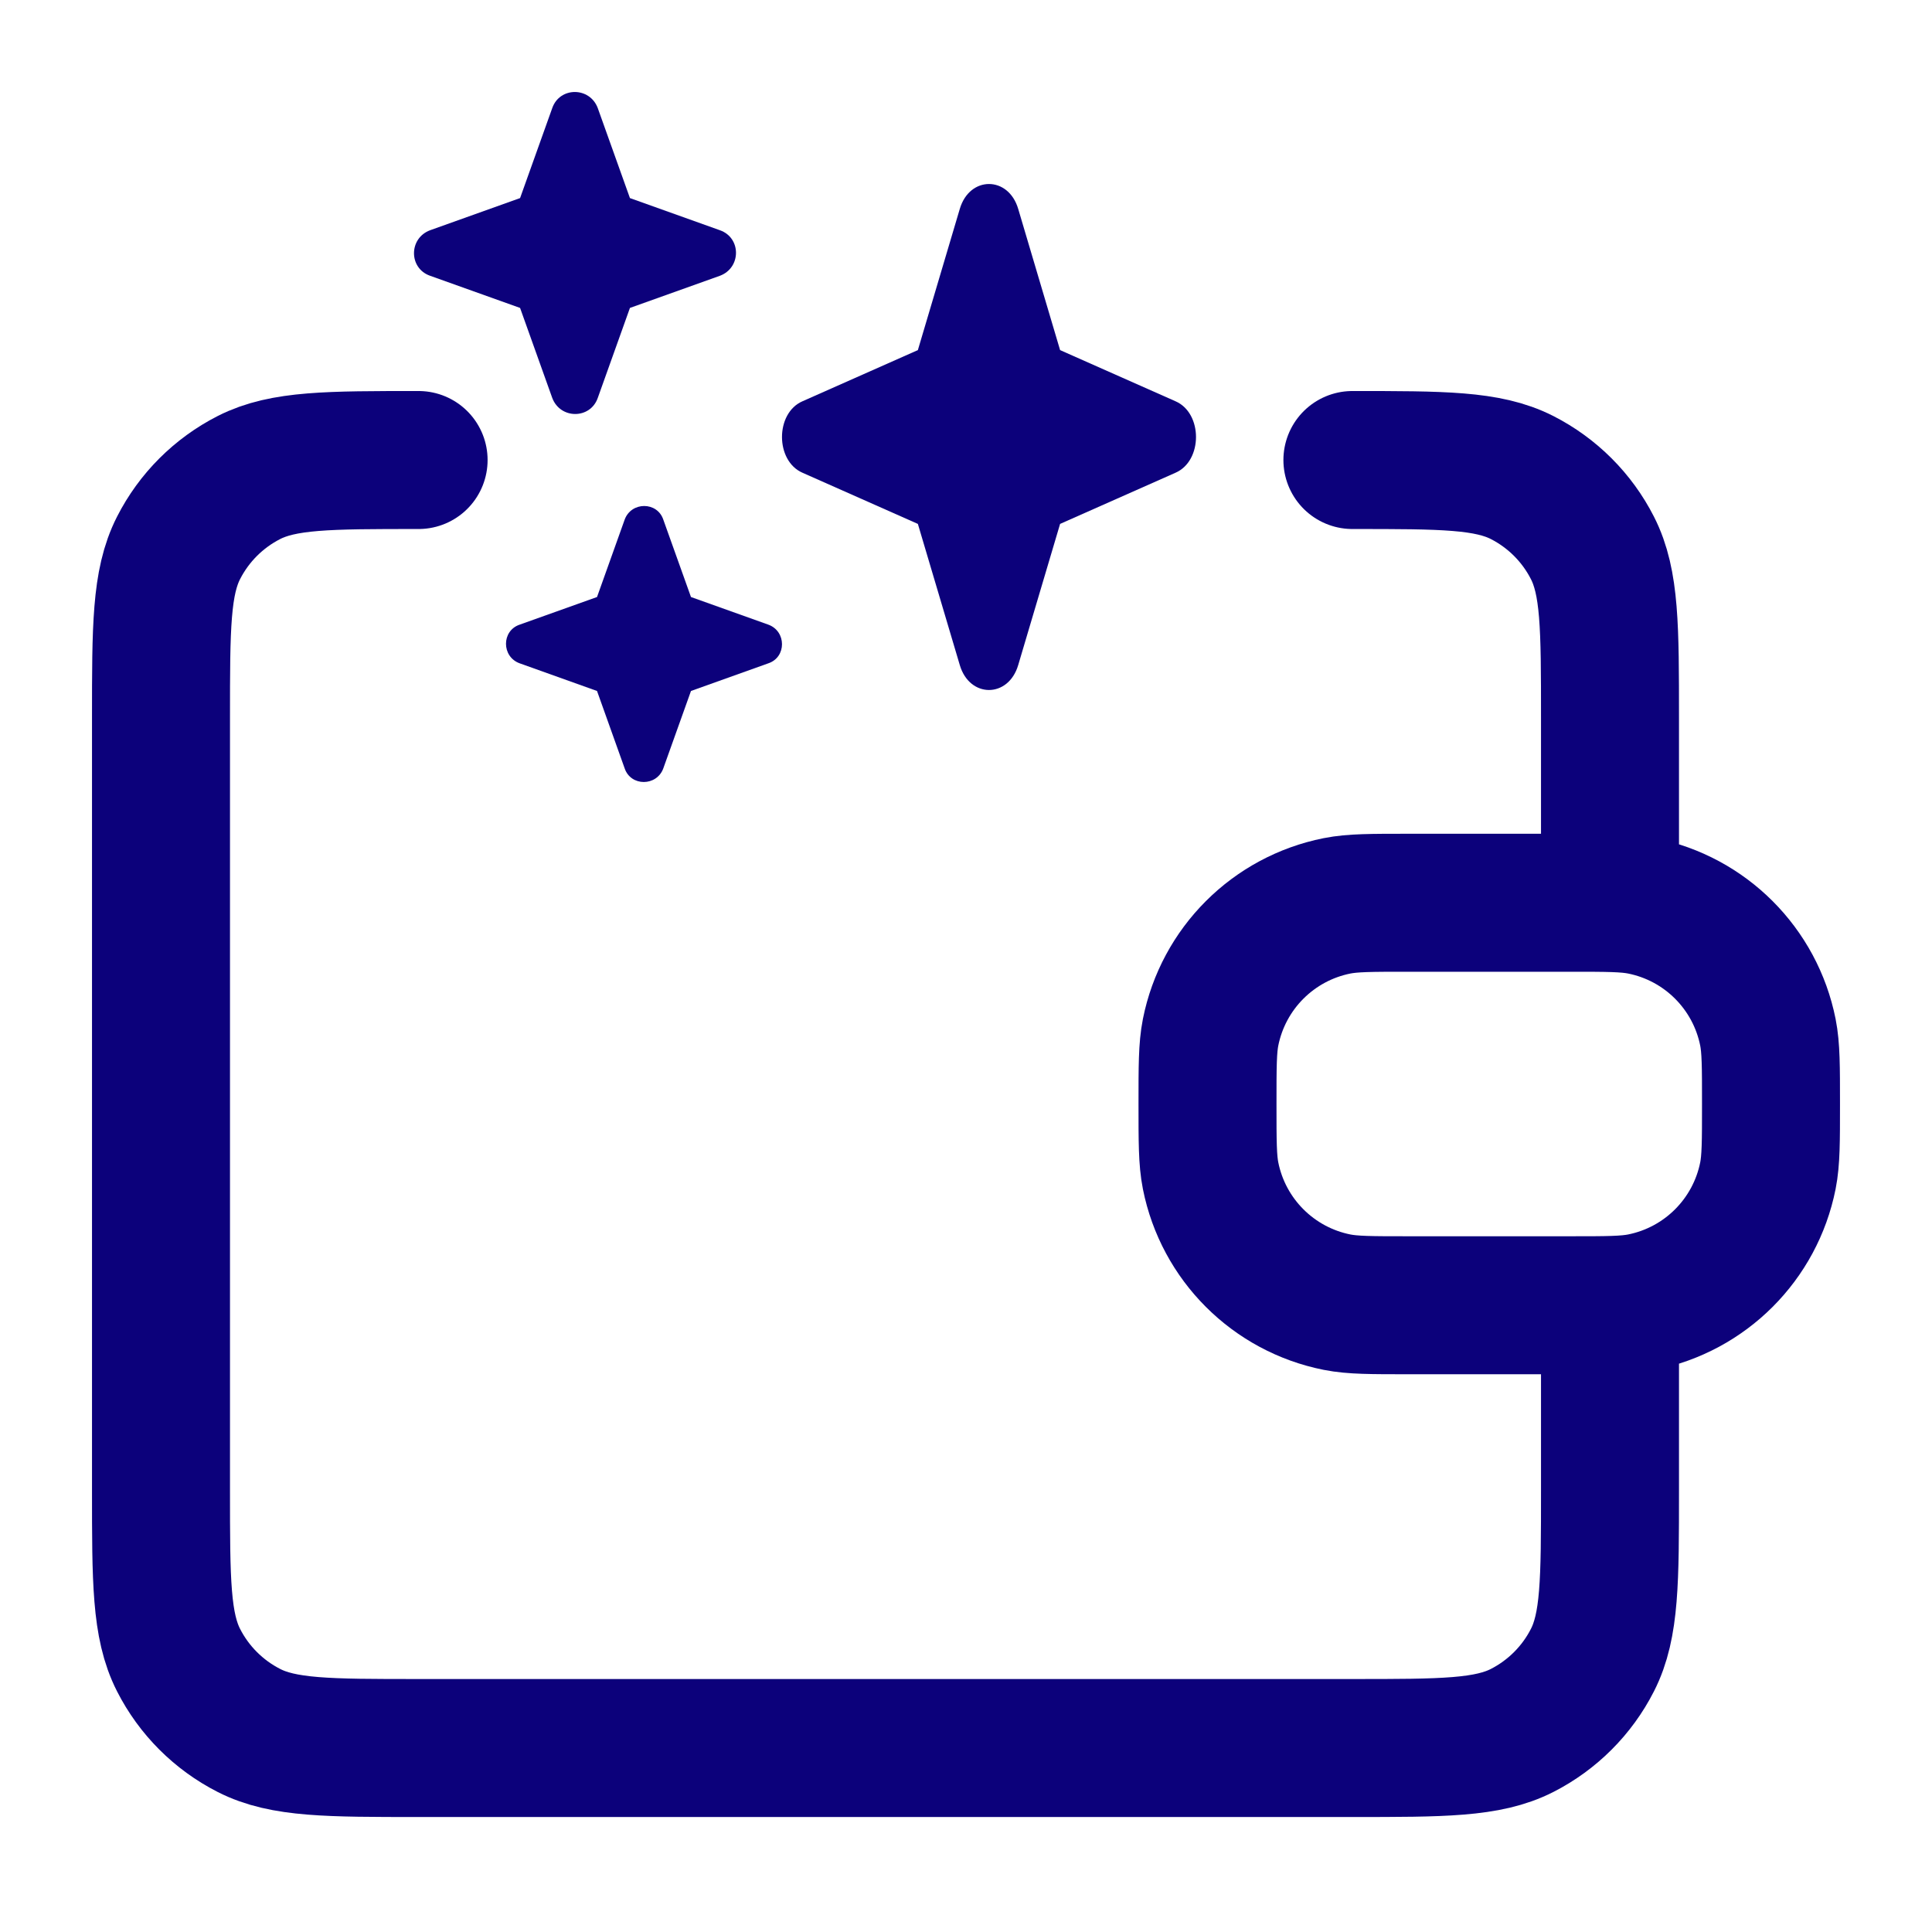 <svg width="57" height="57" viewBox="0 0 57 57" fill="none" xmlns="http://www.w3.org/2000/svg">
<path fill-rule="evenodd" clip-rule="evenodd" d="M17.636 3.189L18.585 5.844L21.24 6.793C21.872 7.014 21.872 7.899 21.24 8.136L18.585 9.085L17.636 11.74C17.415 12.372 16.53 12.372 16.293 11.74L15.344 9.085L12.689 8.136C12.056 7.915 12.056 7.03 12.689 6.793L15.344 5.844L16.293 3.189C16.514 2.556 17.399 2.556 17.636 3.189Z" fill="#0C017B"/>
<path fill-rule="evenodd" clip-rule="evenodd" d="M19.57 15.332L20.386 17.614L22.668 18.429C23.206 18.625 23.206 19.391 22.668 19.57L20.386 20.386L19.57 22.668C19.375 23.206 18.609 23.206 18.429 22.668L17.614 20.386L15.332 19.57C14.794 19.375 14.794 18.609 15.332 18.429L17.614 17.614L18.429 15.332C18.625 14.794 19.391 14.794 19.57 15.332Z" fill="#0C017B"/>
<path fill-rule="evenodd" clip-rule="evenodd" d="M30.041 6.166L31.276 10.329L34.682 11.839C35.487 12.19 35.487 13.595 34.682 13.947L31.276 15.457L30.041 19.619C29.753 20.603 28.604 20.603 28.316 19.619L27.08 15.457L23.675 13.947C22.87 13.595 22.87 12.19 23.675 11.839L27.08 10.329L28.316 6.166C28.604 5.183 29.753 5.183 30.041 6.166Z" fill="#0C017B"/>
<path d="M12.35 13.572C9.69 13.572 8.36 13.572 7.344 14.089C6.45 14.545 5.723 15.271 5.268 16.165C4.75 17.181 4.75 18.511 4.75 21.172V43.971C4.75 46.632 4.75 47.962 5.268 48.978C5.723 49.872 6.45 50.598 7.344 51.054C8.36 51.572 9.69 51.572 12.35 51.572L39.9 51.572C42.56 51.572 43.89 51.572 44.907 51.054C45.8 50.598 46.527 49.872 46.982 48.978C47.5 47.962 47.5 46.632 47.5 43.971V38.509M39.9 13.572C42.56 13.572 43.89 13.572 44.907 14.089C45.8 14.545 46.527 15.271 46.982 16.165C47.5 17.181 47.5 18.511 47.5 21.172V26.634M35.625 32.572C35.625 31.468 35.625 30.916 35.716 30.457C36.091 28.573 37.564 27.1 39.448 26.725C39.907 26.634 40.459 26.634 41.562 26.634H46.312C47.416 26.634 47.968 26.634 48.427 26.725C50.311 27.1 51.784 28.573 52.159 30.457C52.25 30.916 52.25 31.468 52.25 32.572C52.25 33.675 52.25 34.227 52.159 34.686C51.784 36.57 50.311 38.043 48.427 38.418C47.968 38.509 47.416 38.509 46.312 38.509H41.562C40.459 38.509 39.907 38.509 39.448 38.418C37.564 38.043 36.091 36.57 35.716 34.686C35.625 34.227 35.625 33.675 35.625 32.572Z" stroke="#0C017B" stroke-width="4.071" stroke-linecap="round" stroke-linejoin="round"/>
</svg>
